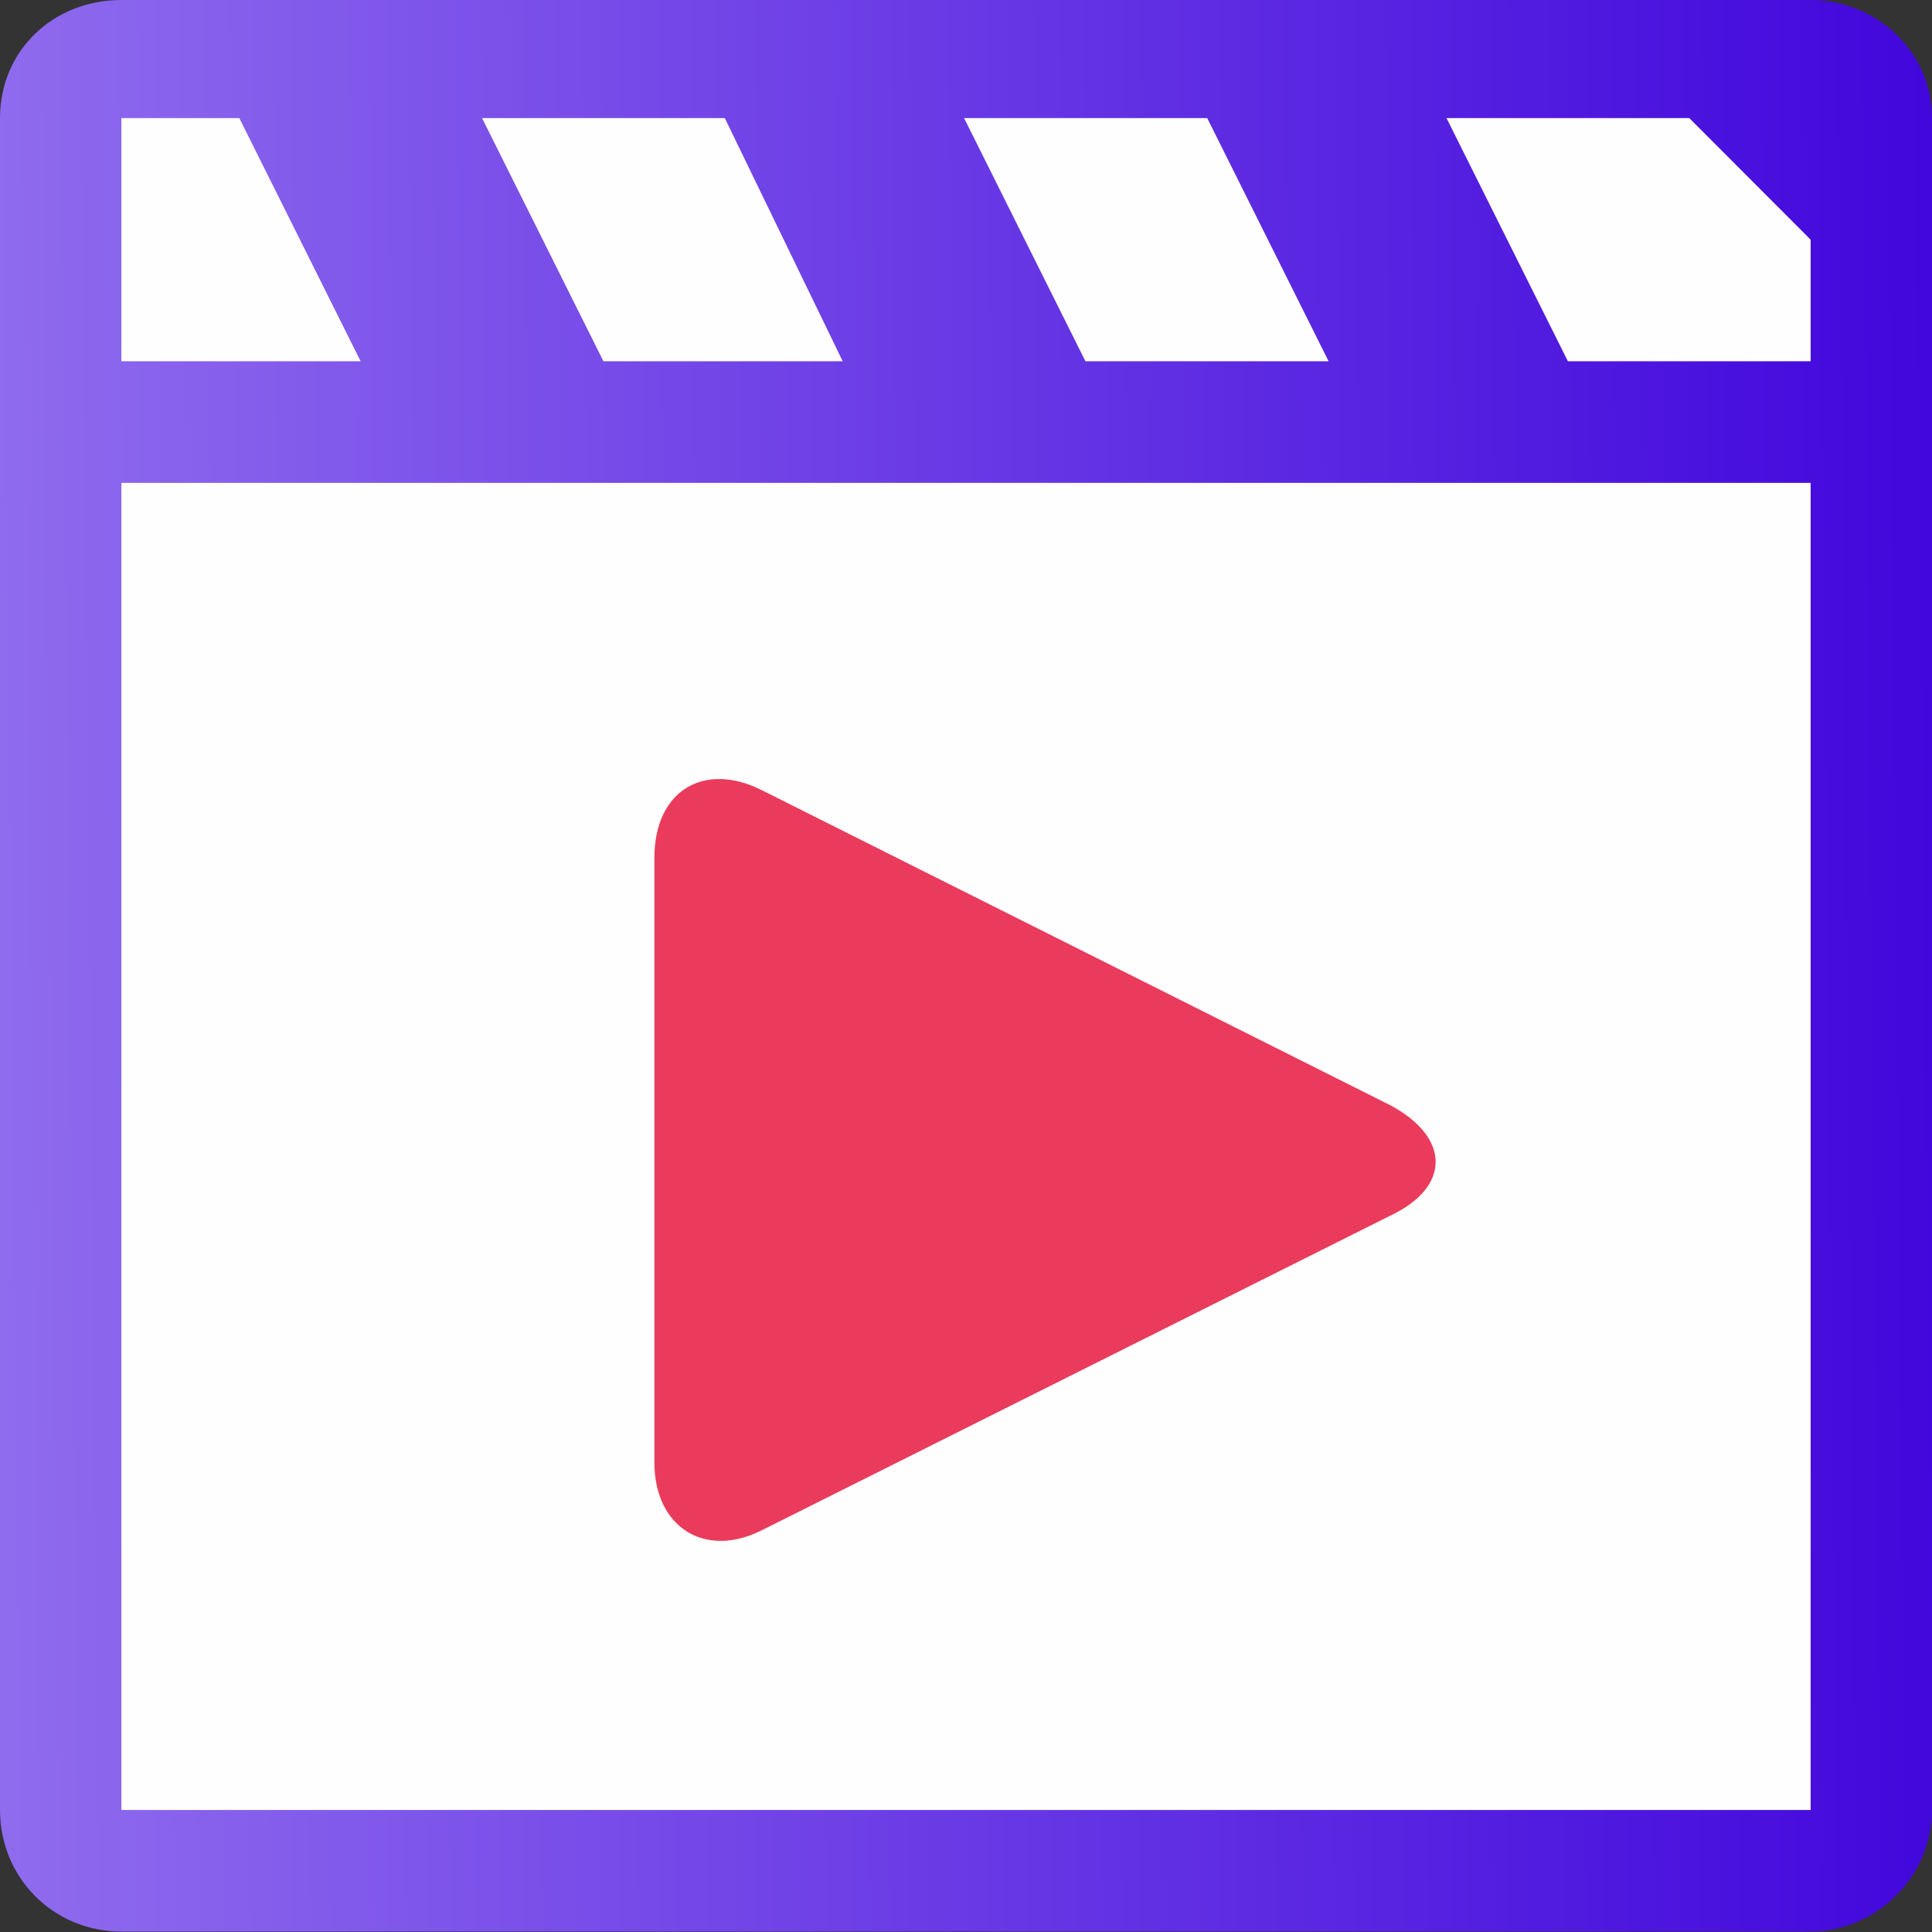<svg width="62" height="62" viewBox="0 0 62 62" fill="none" xmlns="http://www.w3.org/2000/svg">
<rect x="0" y="0" width="62" height="62" fill="#333333" stroke="none"/>
<g clip-path="url(#clip0_357_1446)">
<path fill-rule="evenodd" clip-rule="evenodd" d="M58.105 0H3.895C1.719 0 0 1.611 0 3.791V58.084C0 60.264 1.719 61.986 3.895 61.986H58.105C60.17 61.986 62 60.264 62 58.084V3.791C62 1.611 60.17 0 58.105 0Z" fill="url(#paint0_linear_357_1446)"/>
<path fill-rule="evenodd" clip-rule="evenodd" d="M58.105 11.593H50.315L46.42 3.789H54.21L58.105 7.691V11.593Z" fill="#FEFEFE"/>
<path d="M58.105 15.496H3.895V58.084H58.105V15.496Z" fill="#FEFEFE"/>
<path fill-rule="evenodd" clip-rule="evenodd" d="M3.895 3.789H7.679L11.573 11.593H3.895V3.789Z" fill="#FEFEFE"/>
<path fill-rule="evenodd" clip-rule="evenodd" d="M23.259 3.789L27.043 11.593H19.364L15.469 3.789H23.259Z" fill="#FEFEFE"/>
<path fill-rule="evenodd" clip-rule="evenodd" d="M38.741 3.789L42.636 11.593H34.832L30.938 3.789H38.741Z" fill="#FEFEFE"/>
<path fill-rule="evenodd" clip-rule="evenodd" d="M44.605 35.462C46.56 36.503 46.56 38.1 44.605 39.017L24.438 49.112C22.608 50.028 21 49.001 21 46.932V27.533C21 25.353 22.608 24.437 24.438 25.353L44.605 35.462Z" fill="#EA3B5C"/>
</g>
<defs>
<linearGradient id="paint0_linear_357_1446" x1="3.72811e-07" y1="25.726" x2="62" y2="25.113" gradientUnits="userSpaceOnUse">
<stop stop-color="#8F6BEE"/>
<stop offset="1" stop-color="#4207DC"/>
</linearGradient>
<clipPath id="clip0_357_1446">
<rect width="62" height="62" fill="white"/>
</clipPath>
</defs>
</svg>
